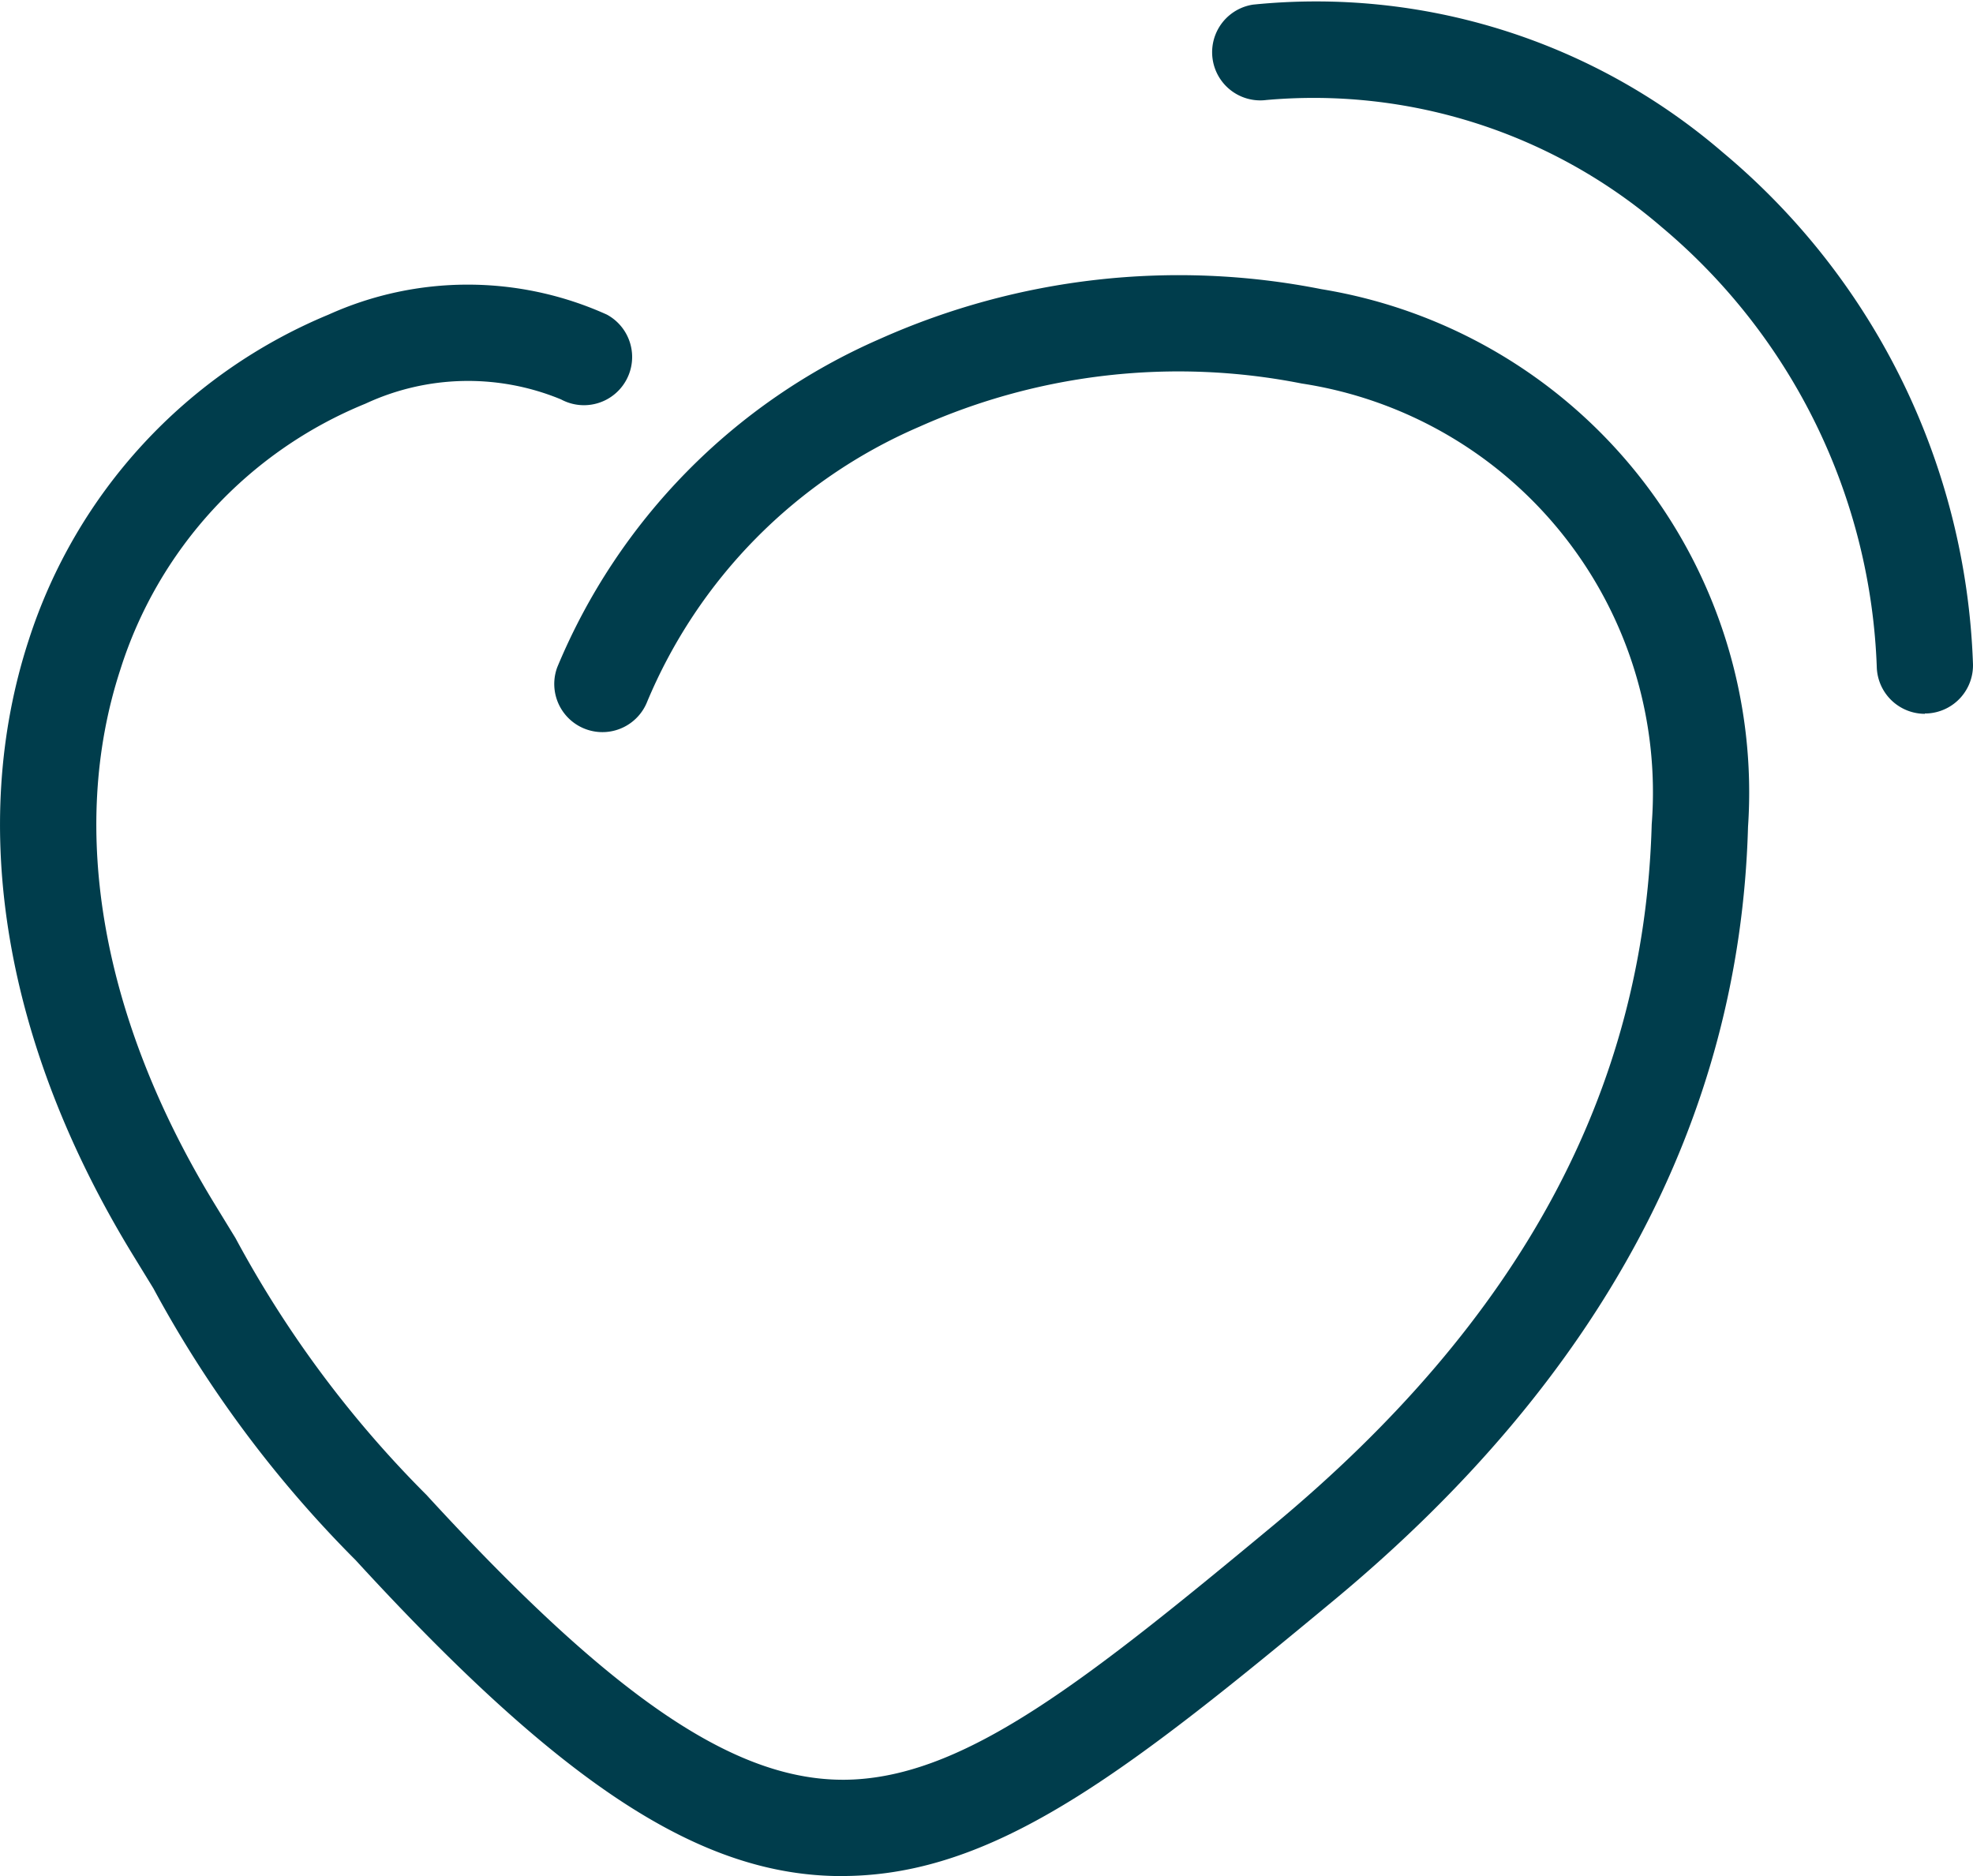 <svg id="Groupe_222" data-name="Groupe 222" xmlns="http://www.w3.org/2000/svg" xmlns:xlink="http://www.w3.org/1999/xlink" width="32" height="30.427" viewBox="0 0 32 30.427">
  <defs>
    <clipPath id="clip-path">
      <rect id="Rectangle_415" data-name="Rectangle 415" width="32" height="30.427" fill="#003d4c"/>
    </clipPath>
  </defs>
  <g id="Groupe_154" data-name="Groupe 154" clip-path="url(#clip-path)">
    <path id="Tracé_3893" data-name="Tracé 3893" d="M180.976,11.577a.781.781,0,0,1-.779-.742,9.771,9.771,0,0,0-3.489-7.152,8.653,8.653,0,0,0-6.413-2.061.781.781,0,0,1-.215-1.547h0a10.114,10.114,0,0,1,7.623,2.4,11.315,11.315,0,0,1,4.053,8.277.781.781,0,0,1-.741.819h-.039" transform="translate(-149.757 0)" fill="#003d4c"/>
    <path id="Tracé_3894" data-name="Tracé 3894" d="M13.653,64.455c-2.274,0-4.507-1.454-7.83-5.064l-.053-.058a19.009,19.009,0,0,1-3.283-4.411l-.334-.545C.075,50.98-.524,47.439.467,44.405A8.548,8.548,0,0,1,5.33,39.13a5.482,5.482,0,0,1,4.512,0A.781.781,0,0,1,9.1,40.506a3.942,3.942,0,0,0-3.173.069A6.9,6.9,0,0,0,1.951,44.89c-.846,2.591-.3,5.671,1.534,8.671l.334.546a17.788,17.788,0,0,0,3.1,4.168l.053.058c3.073,3.339,5.072,4.658,6.9,4.554,1.856-.106,3.781-1.631,6.768-4.11,4.018-3.334,6.029-7.056,6.149-11.379a6.708,6.708,0,0,0-5.676-7.15,10.291,10.291,0,0,0-6.2.7,8.37,8.37,0,0,0-4.427,4.486.781.781,0,0,1-1.448-.584,9.986,9.986,0,0,1,5.232-5.325,11.887,11.887,0,0,1,7.163-.807,8.271,8.271,0,0,1,6.918,8.722c-.131,4.732-2.39,8.95-6.712,12.538-3.232,2.682-5.332,4.333-7.676,4.467q-.155.009-.309.009" transform="translate(0 -34.028)" fill="#003d4c"/>
  </g>
</svg>
